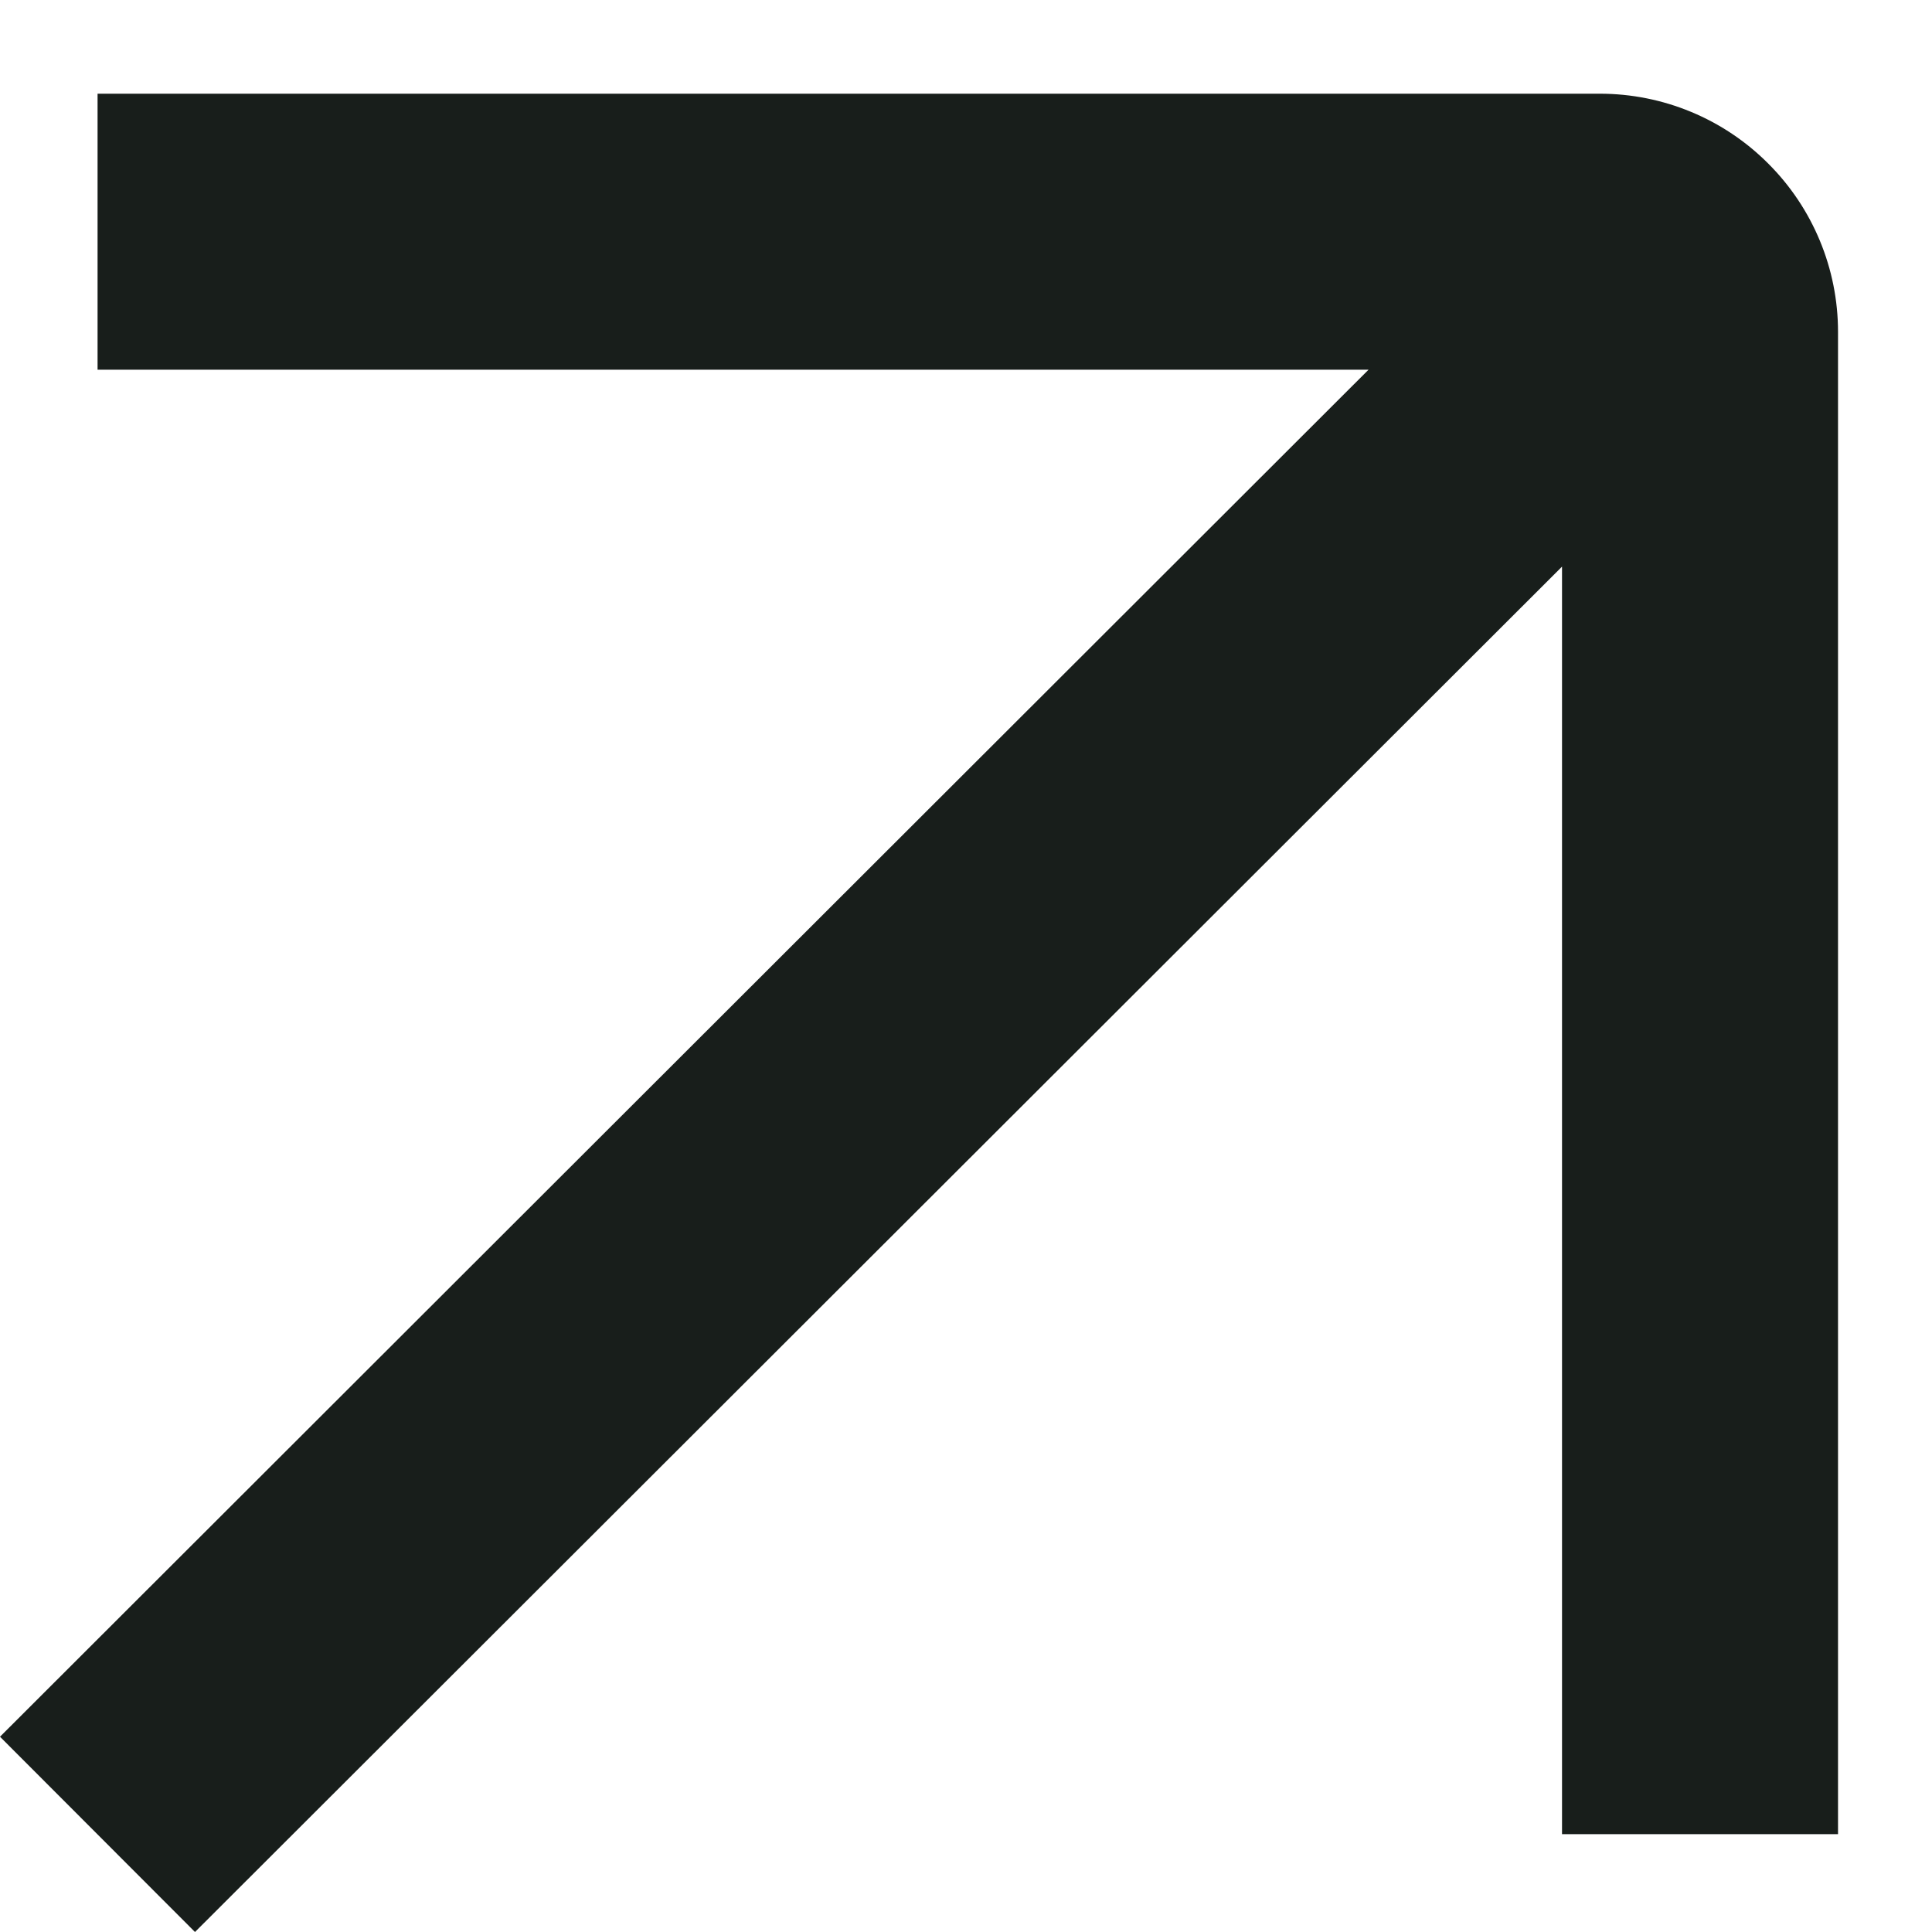 <svg width="14" height="14" viewBox="0 0 14 14" fill="none" xmlns="http://www.w3.org/2000/svg">
  <path fill-rule="evenodd" clip-rule="evenodd"
    d="M13.319 13.291L13.319 2.405C13.319 1.947 13.137 1.508 12.813 1.185C12.49 0.861 12.051 0.679 11.593 0.679H0.707L0.707 2.679L9.917 2.679L0 12.585L1.413 14L11.319 4.106L11.319 13.291H13.319Z"
    fill="#181E1B" />
</svg>